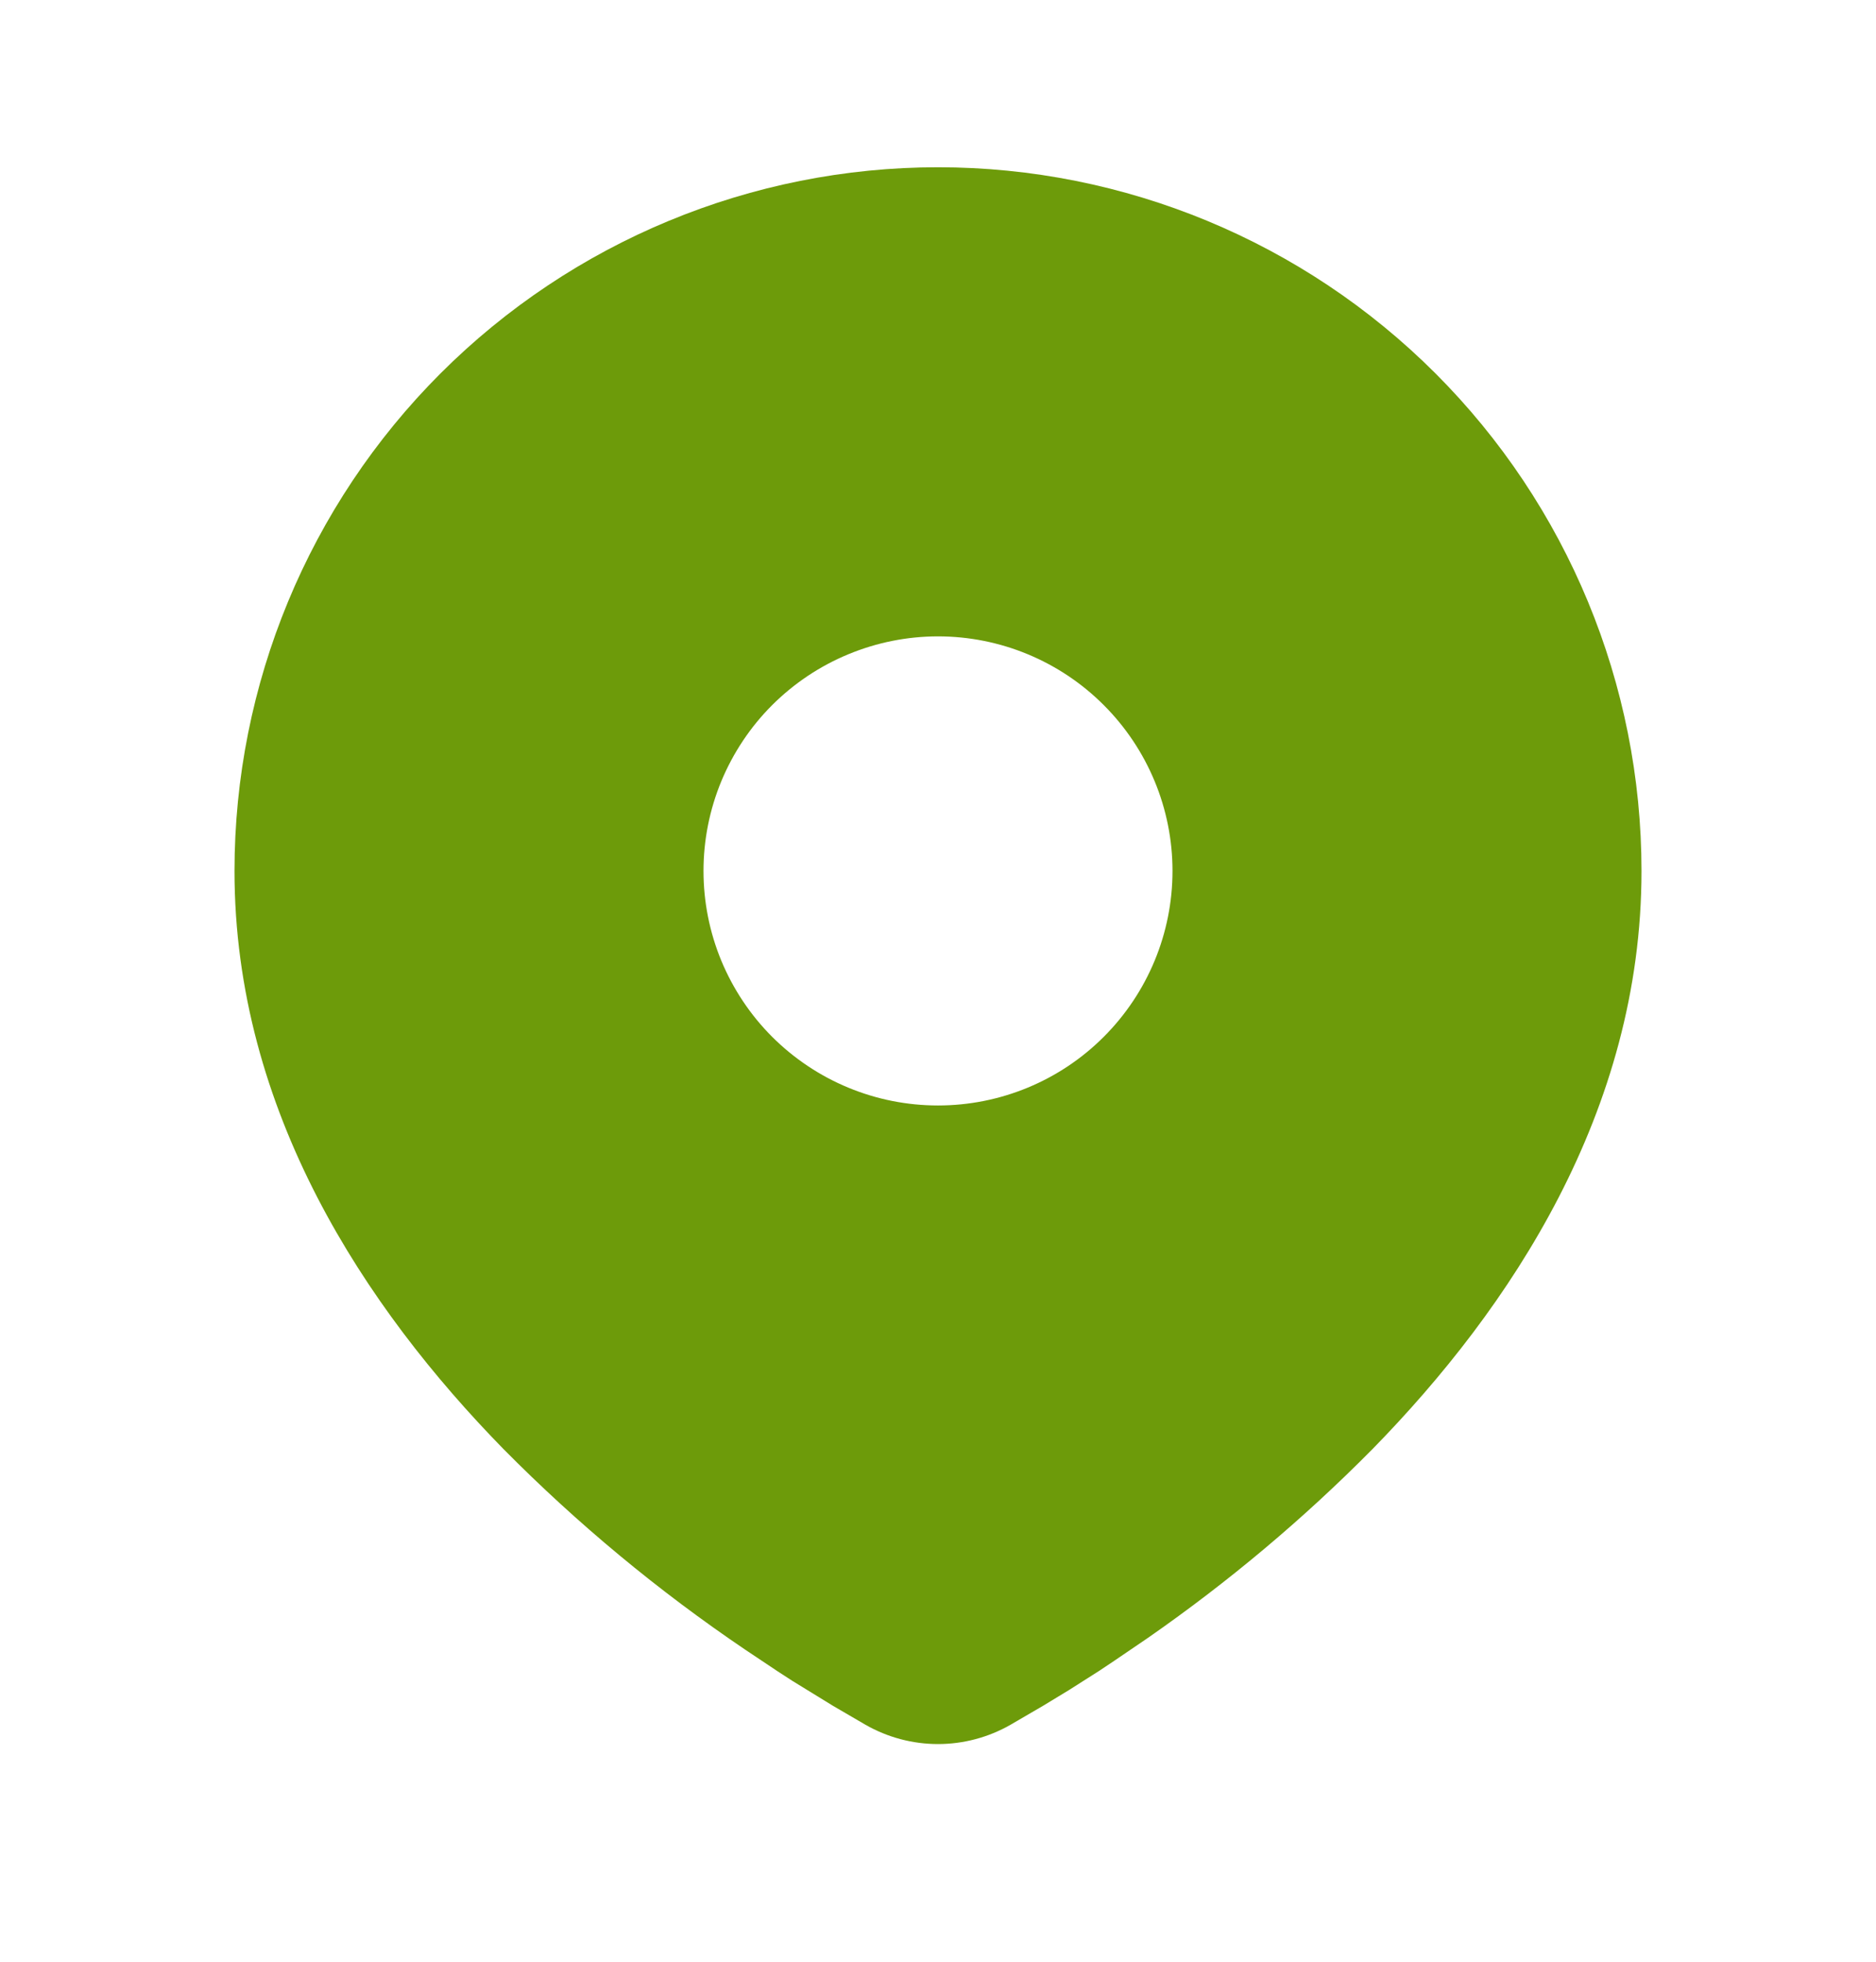 <svg width="22" height="23" viewBox="0 0 22 23" fill="none" xmlns="http://www.w3.org/2000/svg">
<path d="M11 1.961C13.188 1.961 15.287 2.831 16.834 4.378C18.381 5.925 19.25 8.023 19.25 10.211C19.25 13.029 17.714 15.336 16.095 16.99C15.286 17.808 14.403 18.549 13.459 19.205L13.068 19.471L12.885 19.593L12.539 19.813L12.231 20L11.85 20.222C11.591 20.37 11.298 20.448 11 20.448C10.702 20.448 10.409 20.37 10.15 20.222L9.769 20L9.292 19.707L9.116 19.593L8.74 19.342C7.721 18.653 6.771 17.865 5.905 16.99C4.286 15.335 2.75 13.029 2.75 10.211C2.75 8.023 3.619 5.925 5.166 4.378C6.714 2.831 8.812 1.961 11 1.961ZM11 7.461C10.639 7.461 10.281 7.533 9.948 7.671C9.614 7.809 9.311 8.012 9.055 8.267C8.8 8.522 8.598 8.825 8.459 9.159C8.321 9.493 8.25 9.85 8.25 10.211C8.25 10.573 8.321 10.93 8.459 11.264C8.598 11.598 8.8 11.901 9.055 12.156C9.311 12.411 9.614 12.614 9.948 12.752C10.281 12.89 10.639 12.961 11 12.961C11.729 12.961 12.429 12.672 12.944 12.156C13.46 11.64 13.75 10.941 13.75 10.211C13.75 9.482 13.46 8.783 12.944 8.267C12.429 7.751 11.729 7.461 11 7.461Z" fill="#6D9B0A"/>
</svg>
